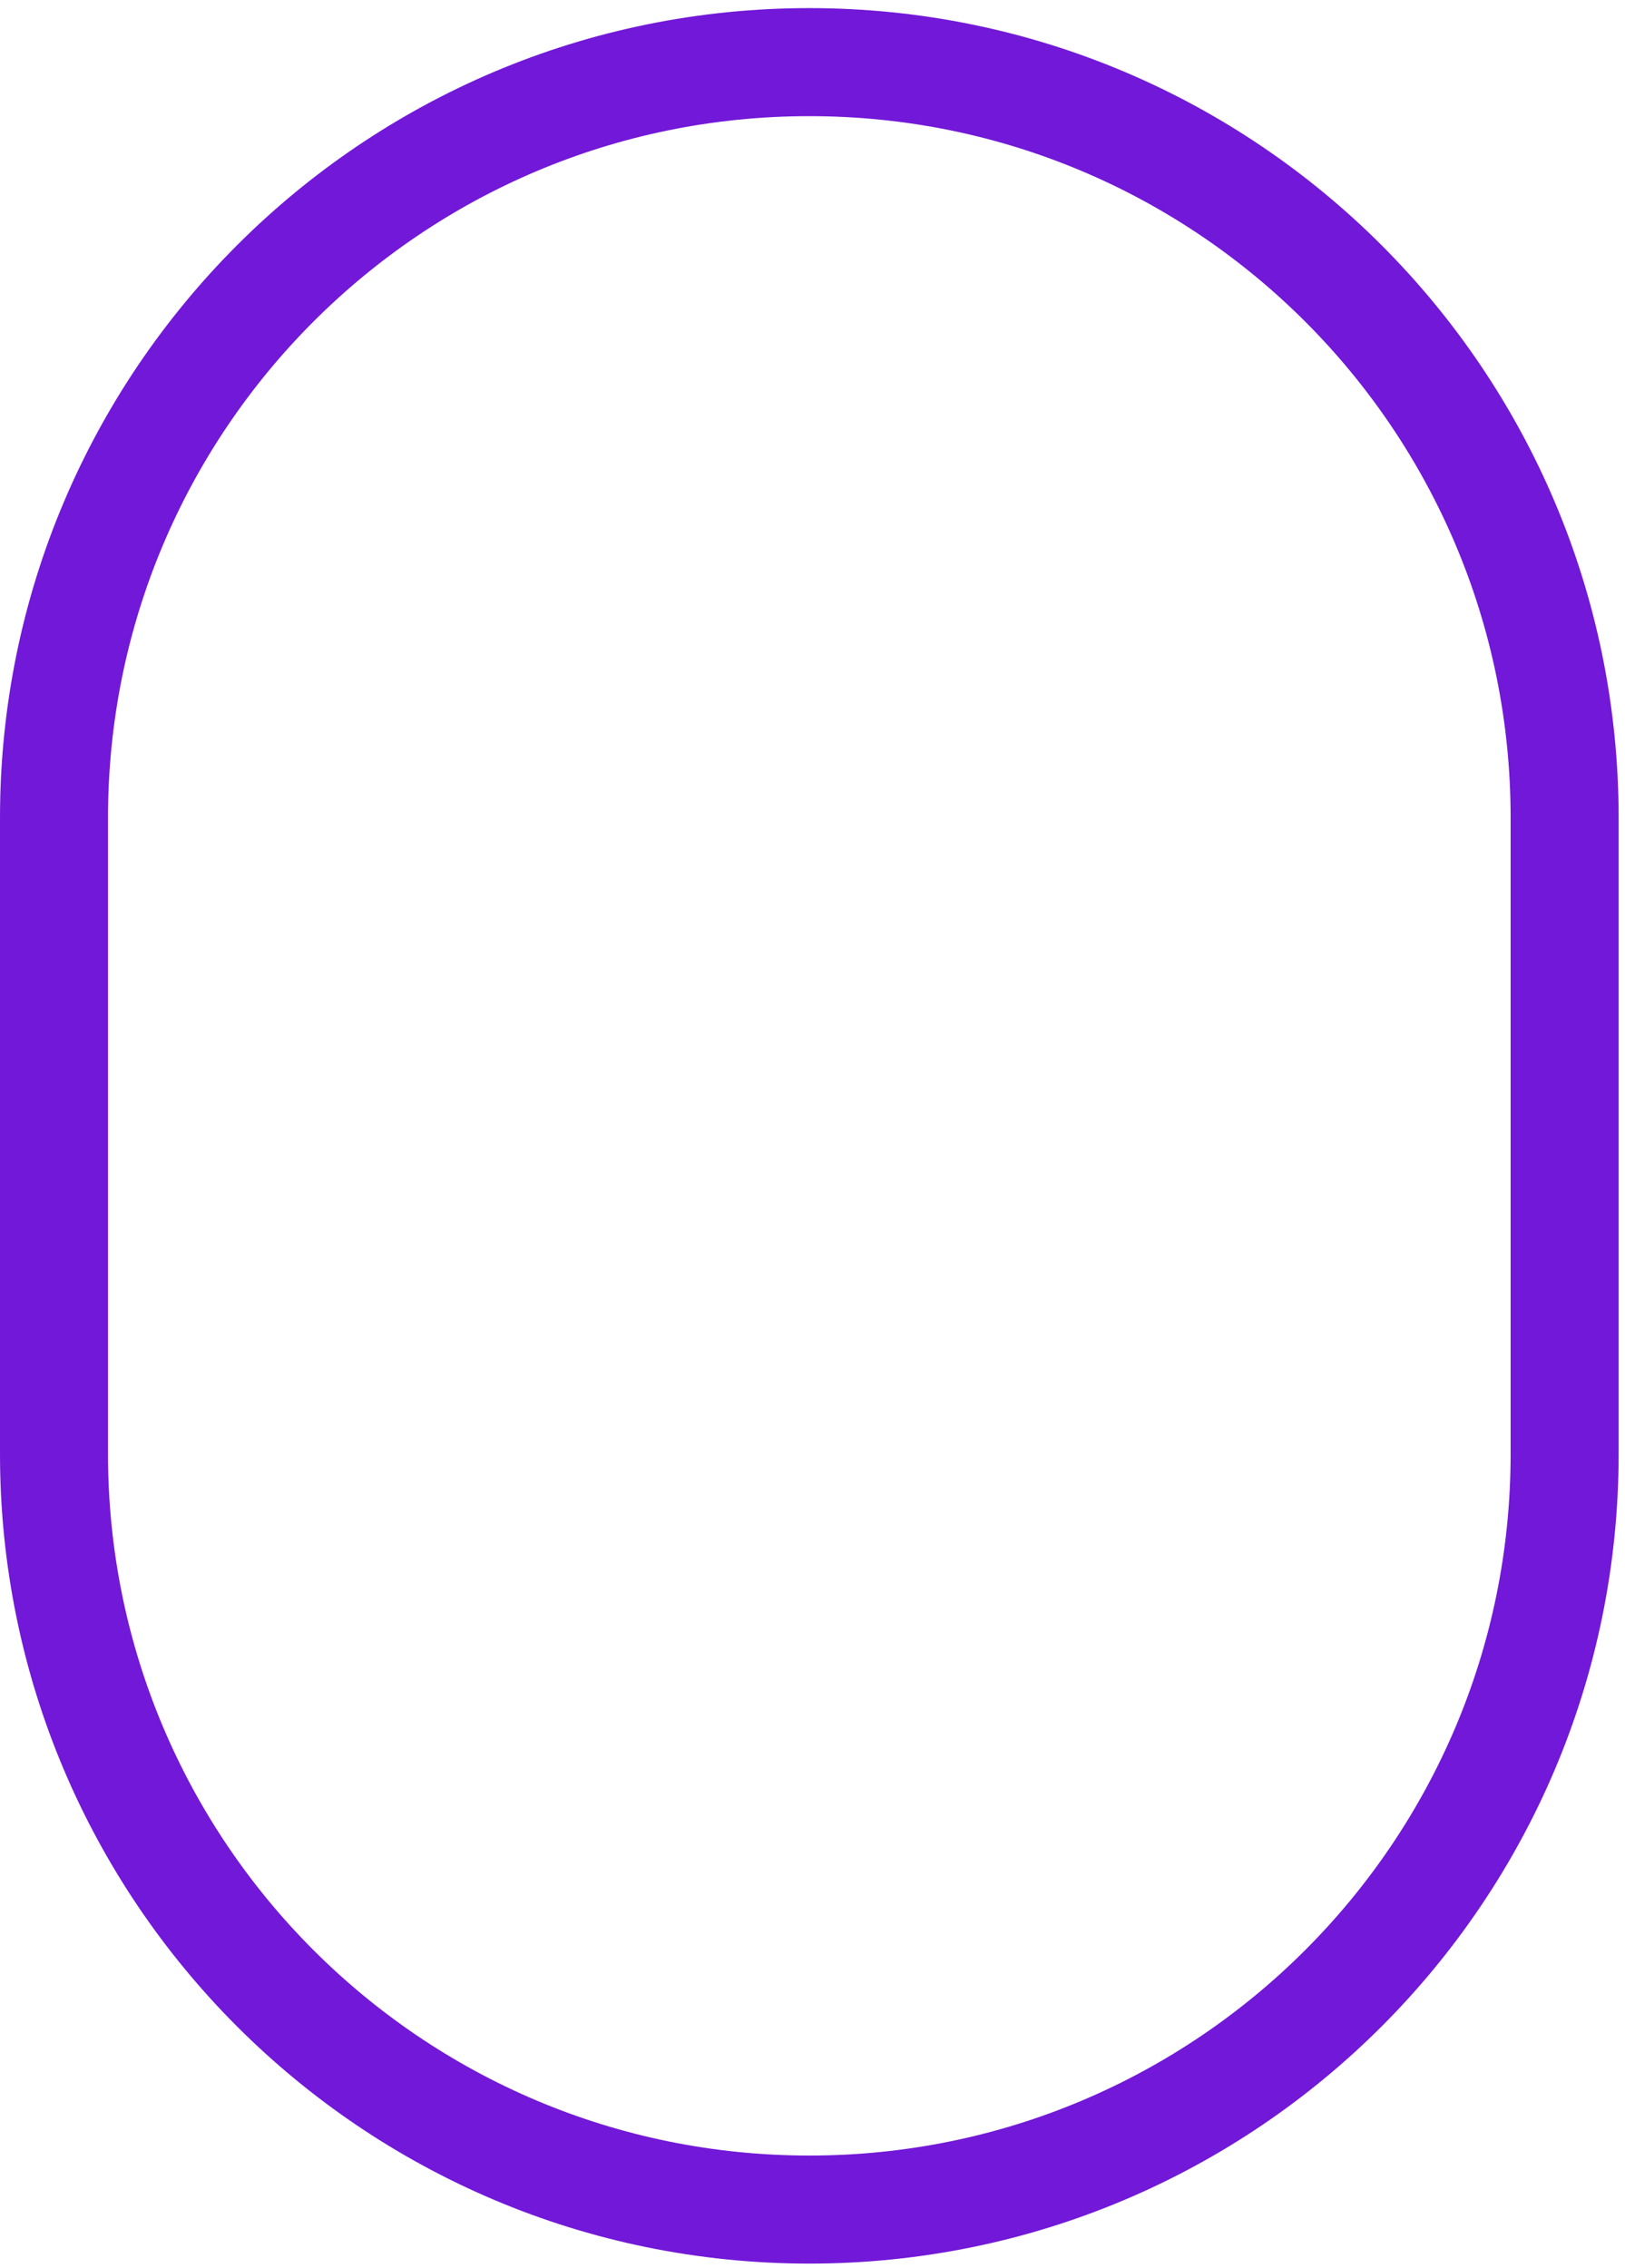 <svg width="86" height="120" viewBox="0 0 86 120" fill="none" xmlns="http://www.w3.org/2000/svg">
<path d="M82.805 43.261C82.805 21.184 64.909 3.287 42.832 3.287C20.755 3.287 2.858 21.184 2.858 43.261V76.922C2.858 98.999 20.755 116.896 42.832 116.896C64.909 116.896 82.805 98.999 82.805 76.922V43.261Z" stroke="#7218D8" stroke-width="5.716" stroke-linecap="round" stroke-linejoin="round"/>
</svg>
